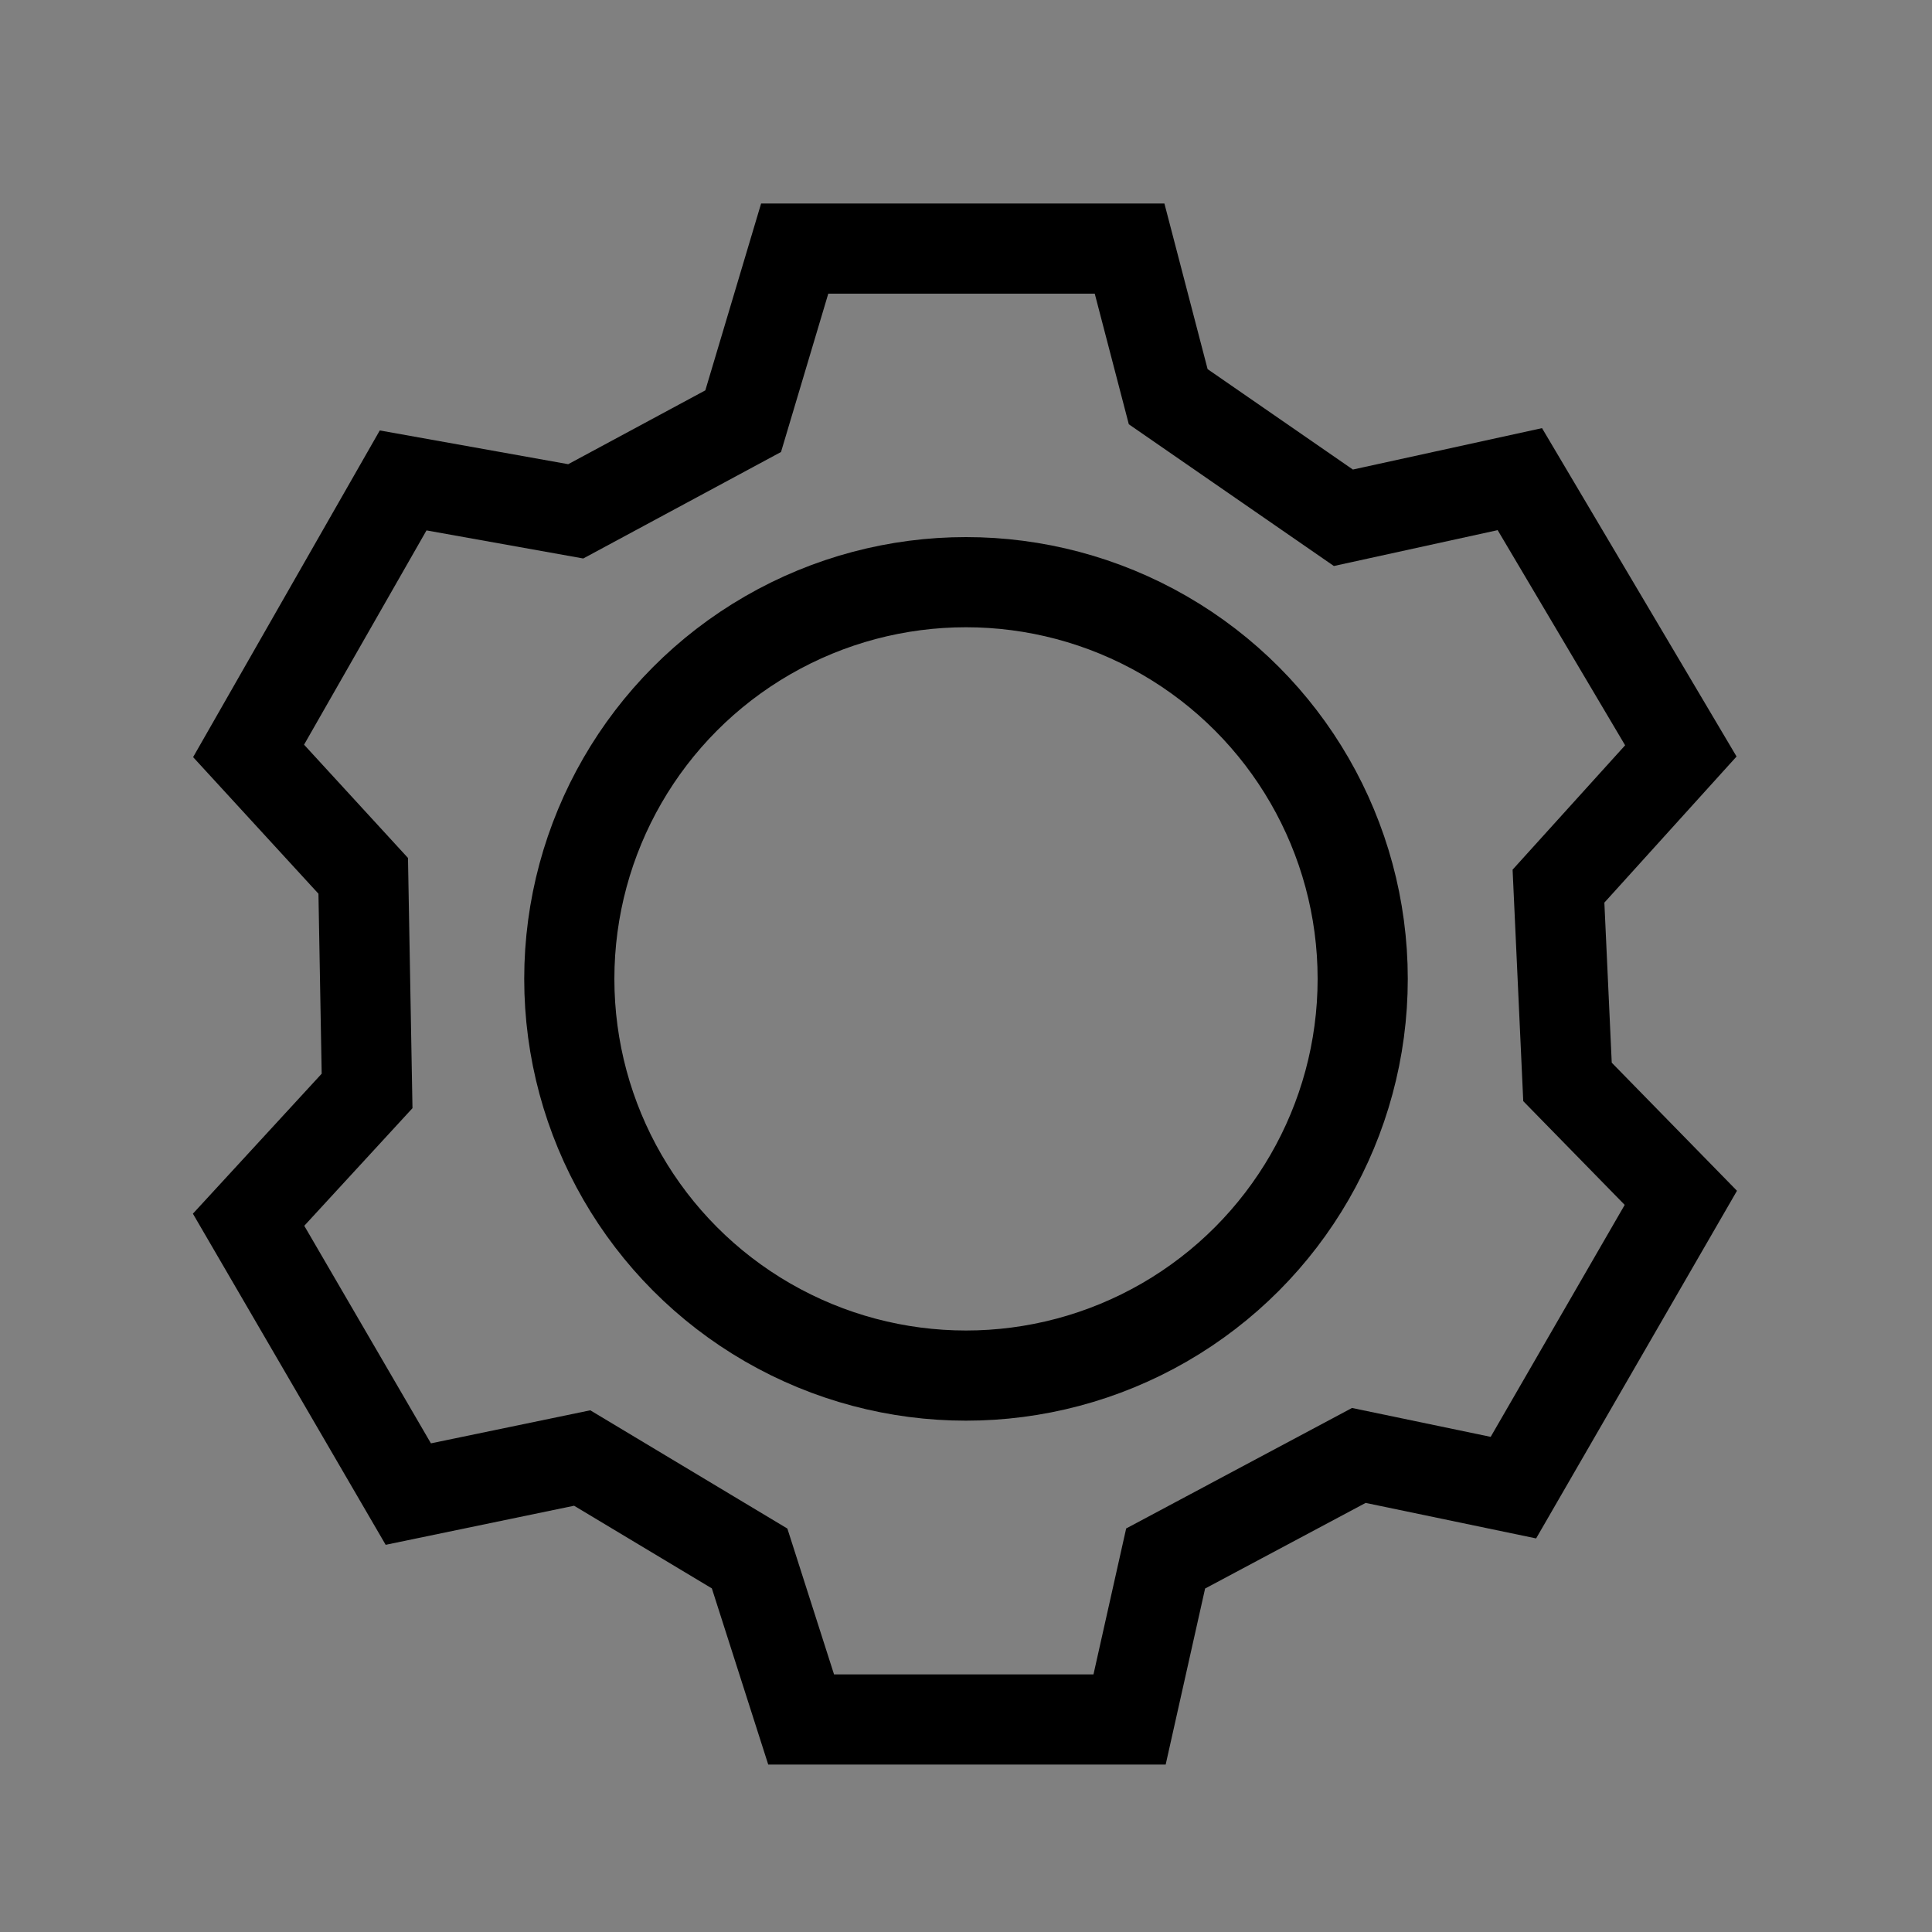 <?xml version="1.0" encoding="utf-8"?>
<!-- Generator: Adobe Illustrator 17.1.0, SVG Export Plug-In . SVG Version: 6.00 Build 0)  -->
<!DOCTYPE svg PUBLIC "-//W3C//DTD SVG 1.1//EN" "http://www.w3.org/Graphics/SVG/1.1/DTD/svg11.dtd">
<svg version="1.1" id="Слой_1" xmlns="http://www.w3.org/2000/svg" xmlns:xlink="http://www.w3.org/1999/xlink" x="0px" y="0px"
	 viewBox="0 0 150 150" enable-background="new 0 0 150 150" xml:space="preserve">
<rect x="0" y="0" width="150" height="150" fill="#808080" stroke="none"/>
<path fill="#FFFFFF" stroke="#000000" stroke-miterlimit="10" d="M19.3,58.3"/>
<polygon fill="none" stroke="#000000" stroke-width="7" stroke-miterlimit="10" points="19.3,58.3 31.3,37.3 44.7,39.7 57.7,32.7 
	61.7,19.3 87.7,19.3 90.7,30.8 104.3,40.2 118,37.2 130.5,58.3 121,68.8 121.7,84 130.5,93 117.5,115.5 105.5,113 90.5,121 
	87.7,133.5 62.2,133.5 58.2,121 45.2,113.2 31.7,116 19.3,94.7 28.5,84.7 28.2,68 "/>
<circle fill="none" stroke="#000000" stroke-width="7" stroke-miterlimit="10" cx="75" cy="76" r="30.8"/>
</svg>
